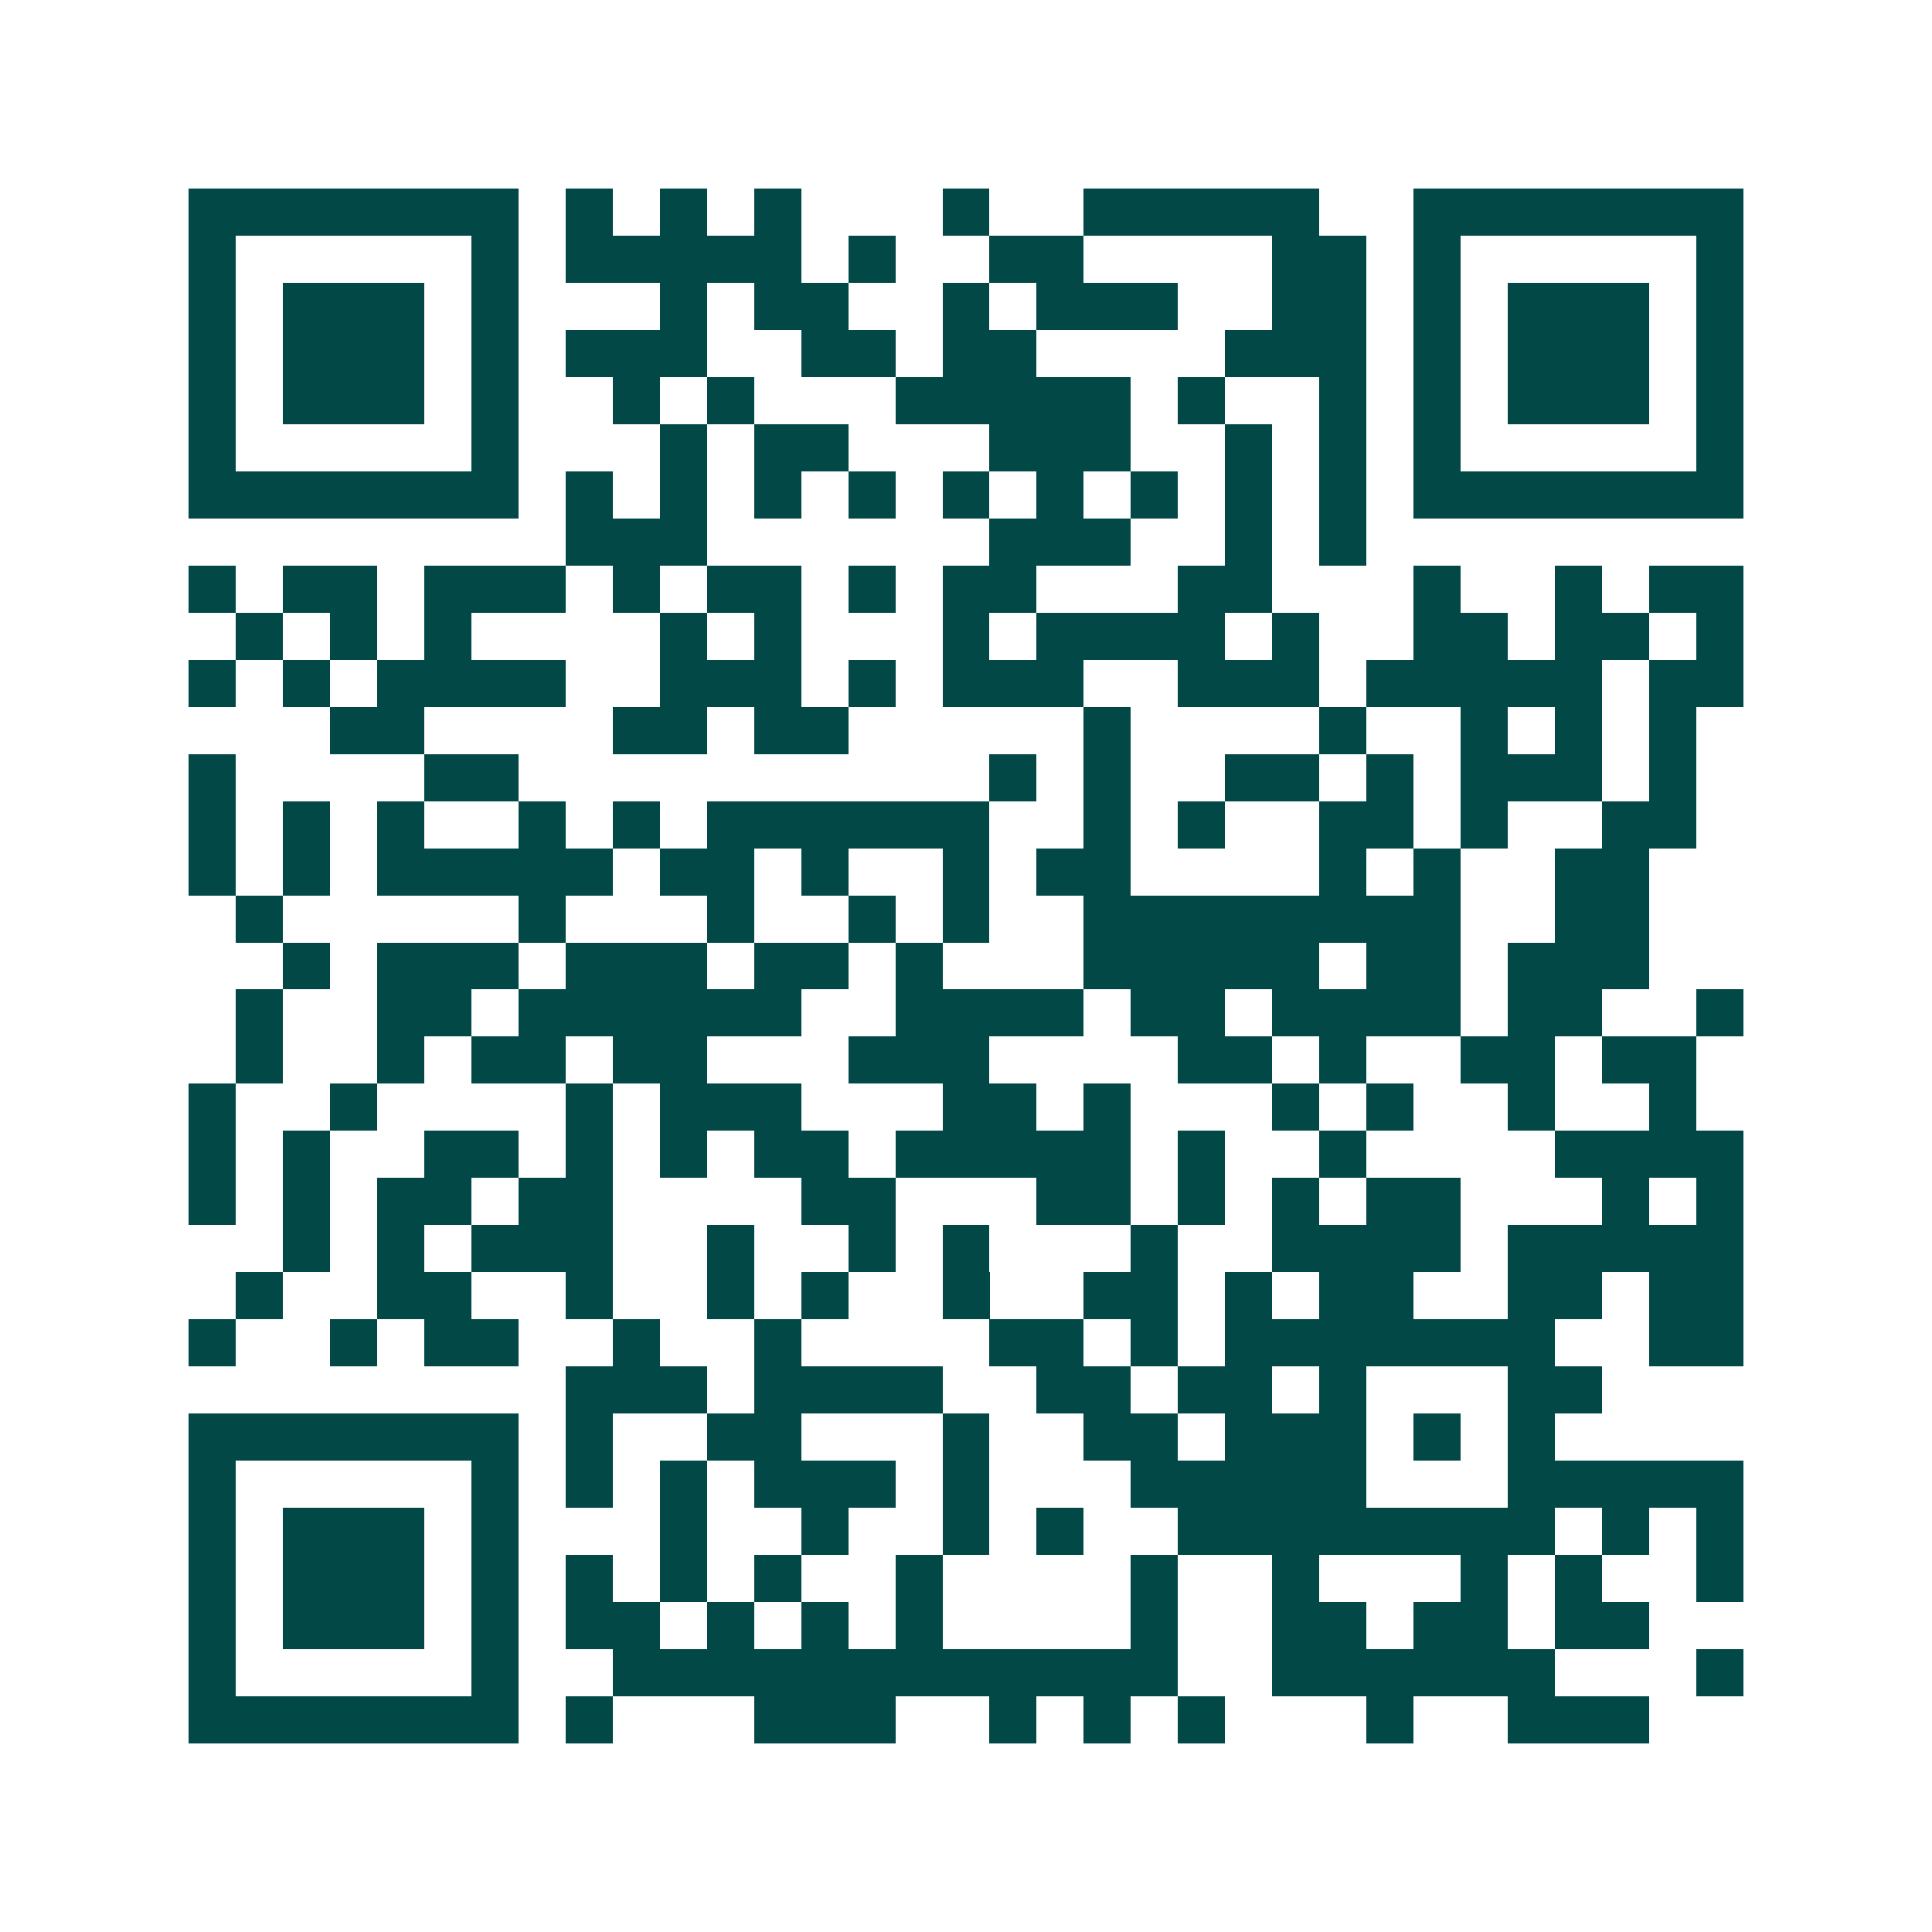 <svg xmlns="http://www.w3.org/2000/svg" width="200" height="200" viewBox="0 0 41 41" shape-rendering="crispEdges"><path fill="#ffffff" d="M0 0h41v41H0z"/><path stroke="#014847" d="M4 4.5h7m1 0h1m1 0h1m1 0h1m3 0h1m2 0h5m2 0h7M4 5.5h1m5 0h1m1 0h5m1 0h1m2 0h2m4 0h2m1 0h1m5 0h1M4 6.5h1m1 0h3m1 0h1m3 0h1m1 0h2m2 0h1m1 0h3m2 0h2m1 0h1m1 0h3m1 0h1M4 7.5h1m1 0h3m1 0h1m1 0h3m2 0h2m1 0h2m4 0h3m1 0h1m1 0h3m1 0h1M4 8.5h1m1 0h3m1 0h1m2 0h1m1 0h1m3 0h5m1 0h1m2 0h1m1 0h1m1 0h3m1 0h1M4 9.5h1m5 0h1m3 0h1m1 0h2m3 0h3m2 0h1m1 0h1m1 0h1m5 0h1M4 10.5h7m1 0h1m1 0h1m1 0h1m1 0h1m1 0h1m1 0h1m1 0h1m1 0h1m1 0h1m1 0h7M12 11.5h3m6 0h3m2 0h1m1 0h1M4 12.5h1m1 0h2m1 0h3m1 0h1m1 0h2m1 0h1m1 0h2m3 0h2m3 0h1m2 0h1m1 0h2M5 13.5h1m1 0h1m1 0h1m4 0h1m1 0h1m3 0h1m1 0h4m1 0h1m2 0h2m1 0h2m1 0h1M4 14.5h1m1 0h1m1 0h4m2 0h3m1 0h1m1 0h3m2 0h3m1 0h5m1 0h2M7 15.5h2m4 0h2m1 0h2m5 0h1m4 0h1m2 0h1m1 0h1m1 0h1M4 16.5h1m4 0h2m10 0h1m1 0h1m2 0h2m1 0h1m1 0h3m1 0h1M4 17.5h1m1 0h1m1 0h1m2 0h1m1 0h1m1 0h6m2 0h1m1 0h1m2 0h2m1 0h1m2 0h2M4 18.5h1m1 0h1m1 0h5m1 0h2m1 0h1m2 0h1m1 0h2m4 0h1m1 0h1m2 0h2M5 19.5h1m5 0h1m3 0h1m2 0h1m1 0h1m2 0h8m2 0h2M6 20.5h1m1 0h3m1 0h3m1 0h2m1 0h1m3 0h5m1 0h2m1 0h3M5 21.5h1m2 0h2m1 0h6m2 0h4m1 0h2m1 0h4m1 0h2m2 0h1M5 22.5h1m2 0h1m1 0h2m1 0h2m3 0h3m4 0h2m1 0h1m2 0h2m1 0h2M4 23.5h1m2 0h1m4 0h1m1 0h3m3 0h2m1 0h1m3 0h1m1 0h1m2 0h1m2 0h1M4 24.5h1m1 0h1m2 0h2m1 0h1m1 0h1m1 0h2m1 0h5m1 0h1m2 0h1m4 0h4M4 25.5h1m1 0h1m1 0h2m1 0h2m4 0h2m3 0h2m1 0h1m1 0h1m1 0h2m3 0h1m1 0h1M6 26.5h1m1 0h1m1 0h3m2 0h1m2 0h1m1 0h1m3 0h1m2 0h4m1 0h5M5 27.5h1m2 0h2m2 0h1m2 0h1m1 0h1m2 0h1m2 0h2m1 0h1m1 0h2m2 0h2m1 0h2M4 28.5h1m2 0h1m1 0h2m2 0h1m2 0h1m4 0h2m1 0h1m1 0h7m2 0h2M12 29.5h3m1 0h4m2 0h2m1 0h2m1 0h1m3 0h2M4 30.5h7m1 0h1m2 0h2m3 0h1m2 0h2m1 0h3m1 0h1m1 0h1M4 31.5h1m5 0h1m1 0h1m1 0h1m1 0h3m1 0h1m3 0h5m3 0h5M4 32.5h1m1 0h3m1 0h1m3 0h1m2 0h1m2 0h1m1 0h1m2 0h8m1 0h1m1 0h1M4 33.5h1m1 0h3m1 0h1m1 0h1m1 0h1m1 0h1m2 0h1m4 0h1m2 0h1m3 0h1m1 0h1m2 0h1M4 34.5h1m1 0h3m1 0h1m1 0h2m1 0h1m1 0h1m1 0h1m4 0h1m2 0h2m1 0h2m1 0h2M4 35.5h1m5 0h1m2 0h12m2 0h6m3 0h1M4 36.5h7m1 0h1m3 0h3m2 0h1m1 0h1m1 0h1m3 0h1m2 0h3"/></svg>
